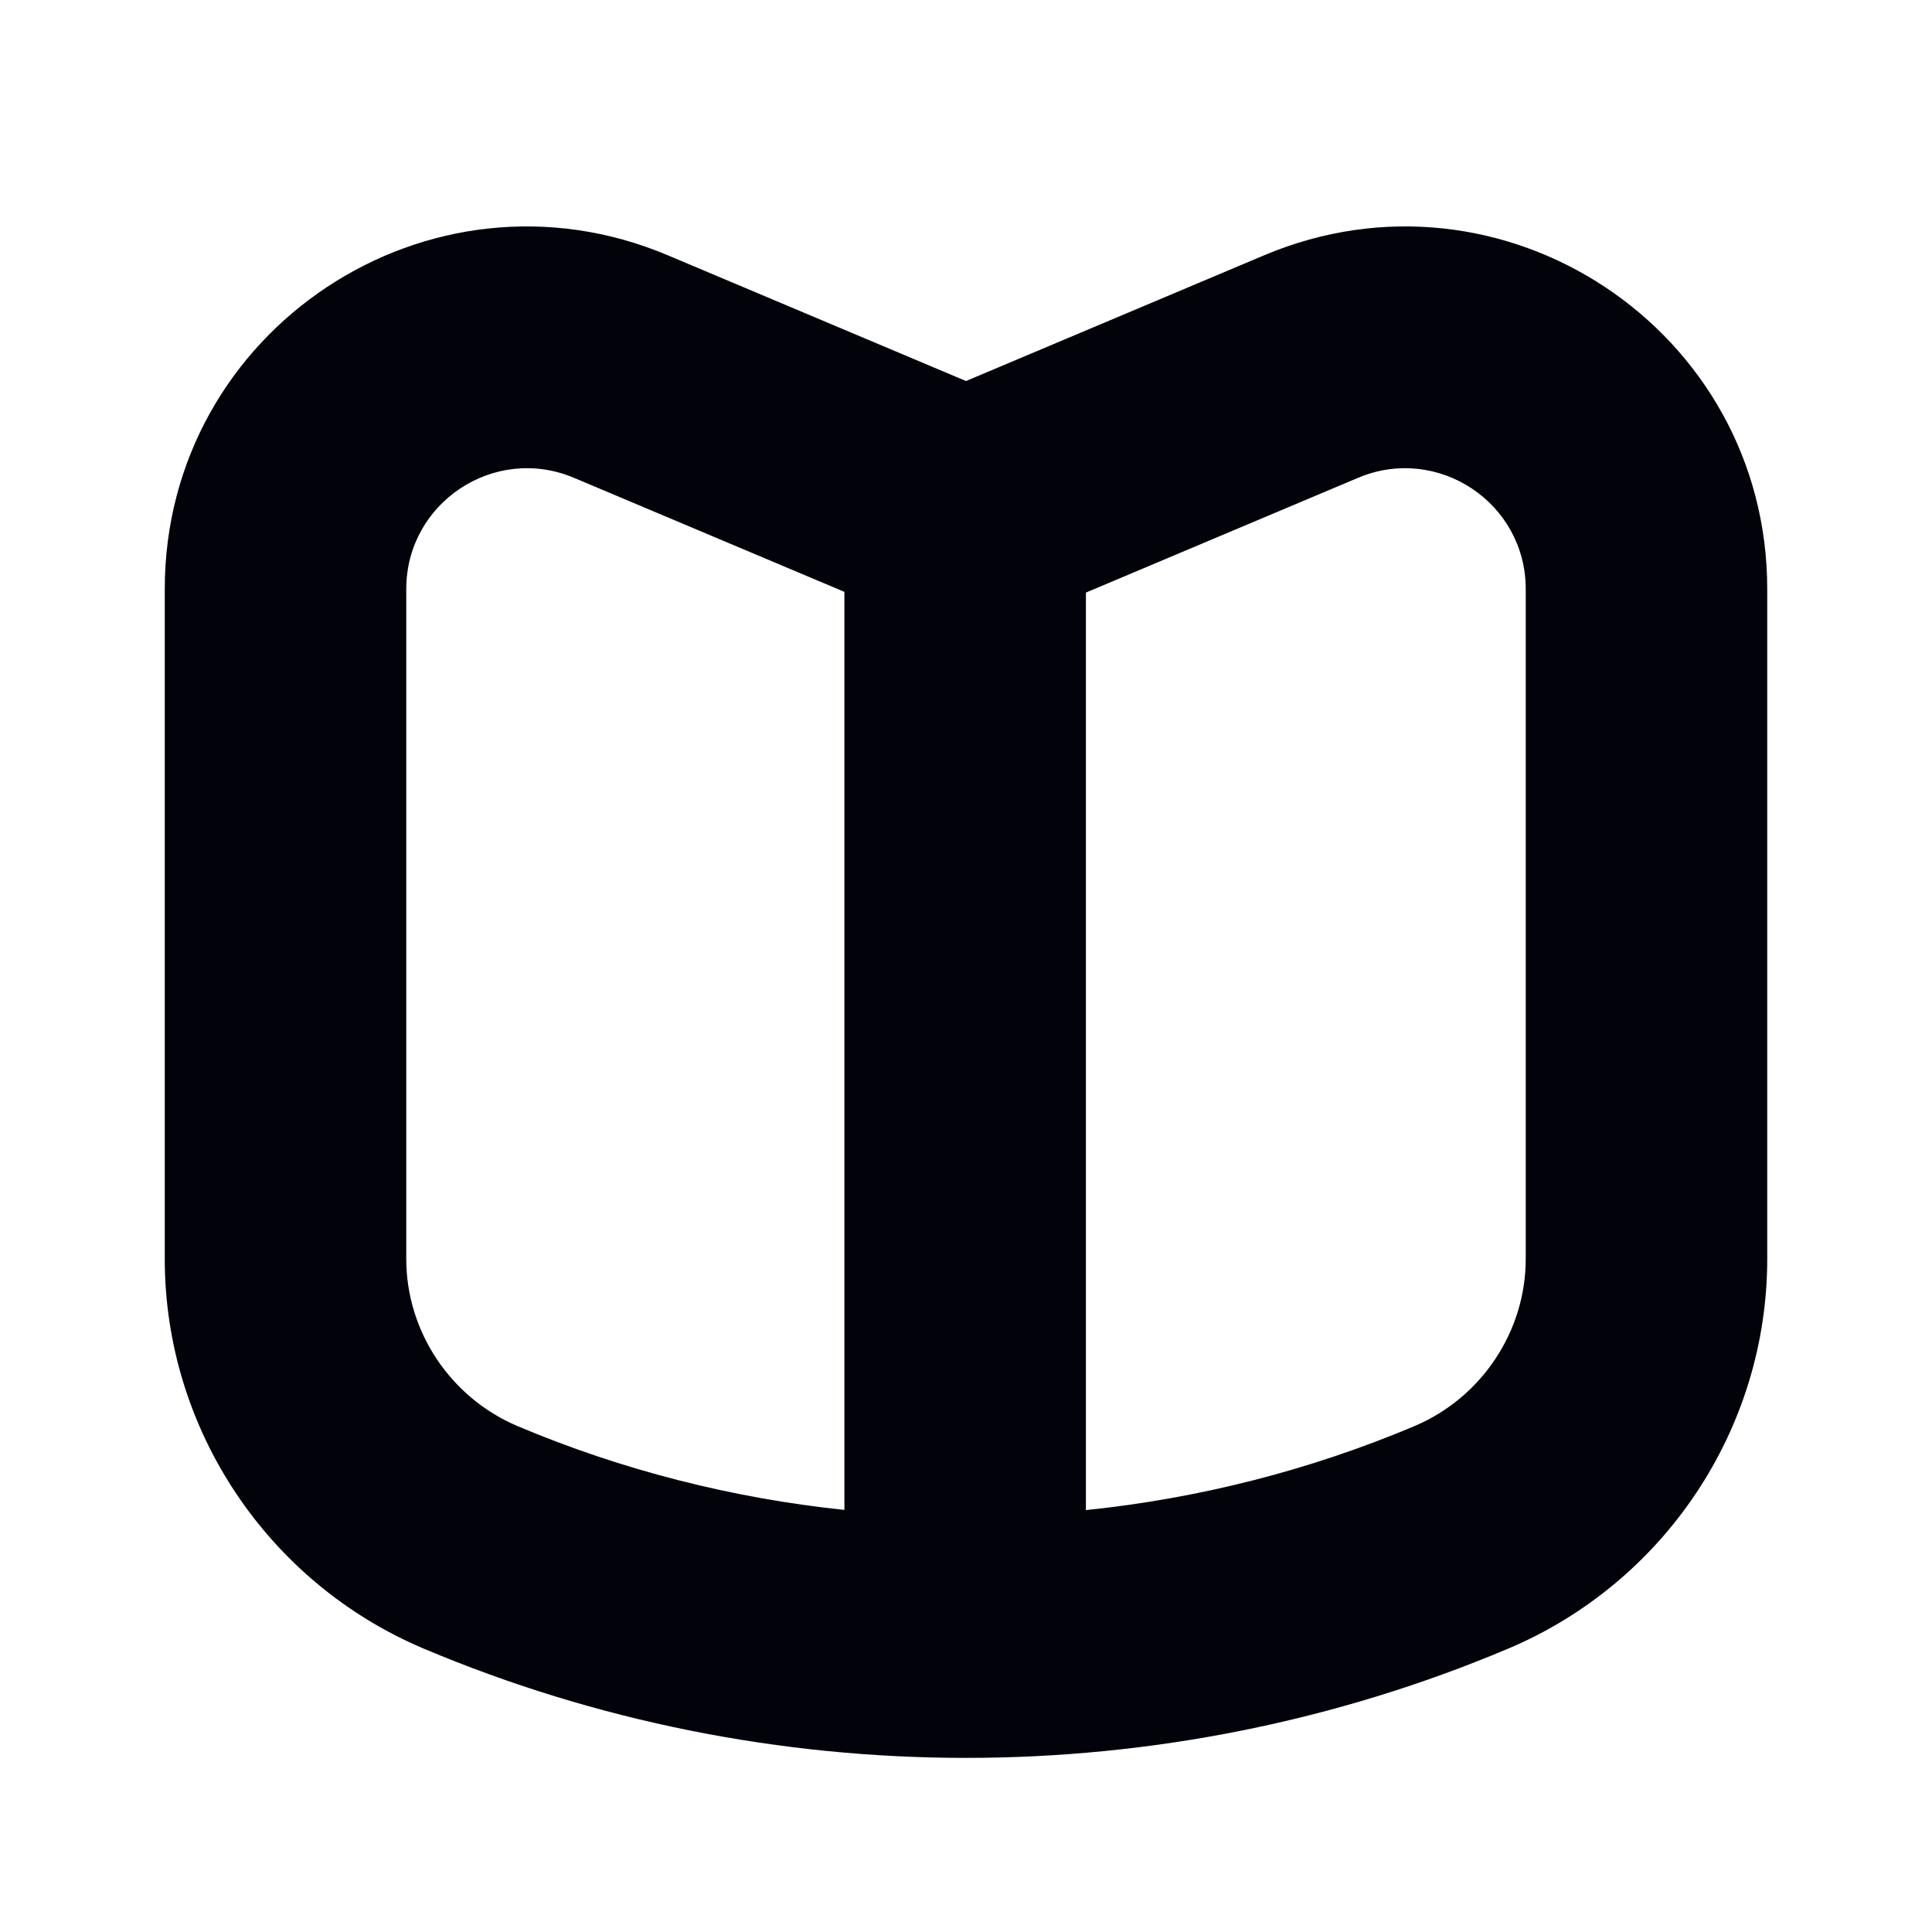 <?xml version="1.0" encoding="utf-8"?>
<svg xmlns="http://www.w3.org/2000/svg" fill="none" height="100%" overflow="visible" preserveAspectRatio="none" style="display: block;" viewBox="0 0 32 32" width="100%">
<g id="Group 5">
<g id="Group 4">
<path d="M20.939 4.228C24.895 2.56 29.271 5.464 29.271 9.756V20.852C29.271 23.674 27.564 26.217 24.977 27.308C19.262 29.719 12.738 29.719 7.022 27.308C4.436 26.217 2.729 23.674 2.729 20.852V9.756C2.729 5.464 7.105 2.56 11.06 4.228L16 6.311L20.939 4.228ZM25.271 9.756C25.271 8.326 23.812 7.358 22.494 7.914L17.986 9.815V25.012C19.846 24.82 21.681 24.357 23.423 23.623C24.541 23.151 25.271 22.051 25.271 20.852V9.756ZM9.506 7.914C8.188 7.358 6.729 8.326 6.729 9.756V20.852C6.729 22.051 7.459 23.151 8.577 23.623C10.311 24.354 12.136 24.815 13.986 25.009V9.803L9.506 7.914Z" fill="#02020A" id="Union"/>
<g id="Rectangle 19">
</g>
</g>
</g>
</svg>